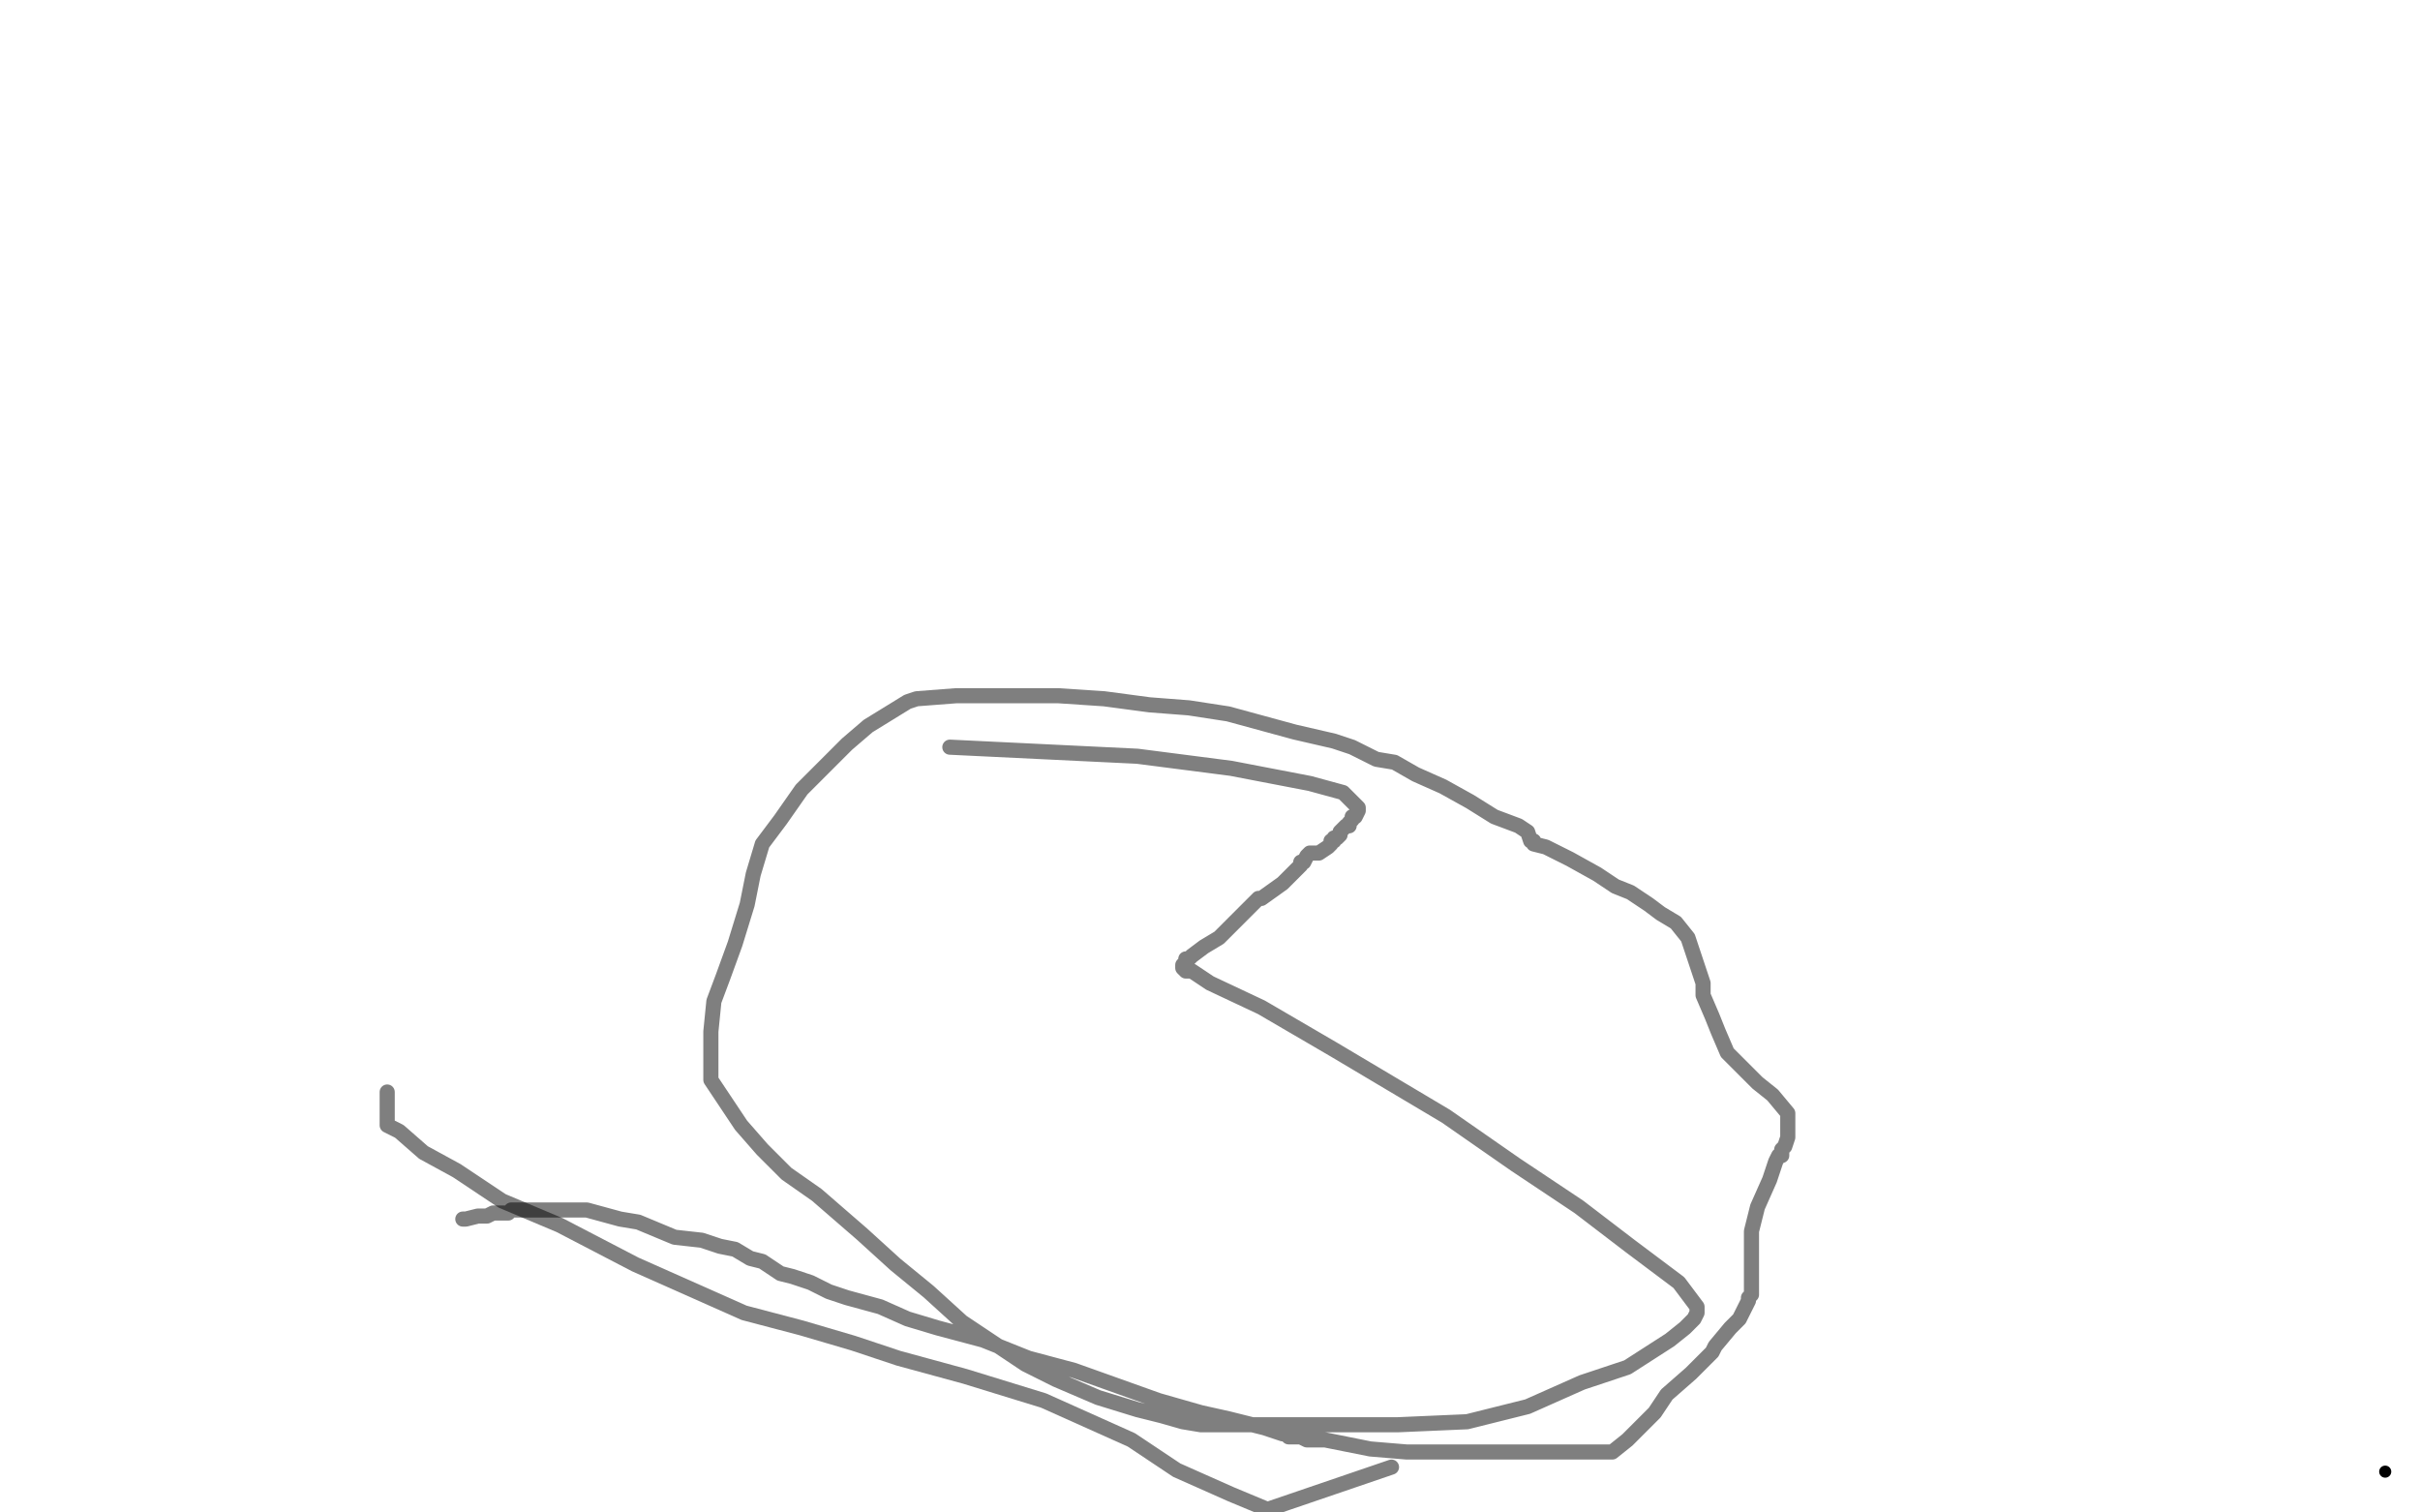 <?xml version="1.0" standalone="no"?>
<!DOCTYPE svg PUBLIC "-//W3C//DTD SVG 1.1//EN"
"http://www.w3.org/Graphics/SVG/1.1/DTD/svg11.dtd">

<svg width="800" height="500" version="1.1" xmlns="http://www.w3.org/2000/svg" xmlns:xlink="http://www.w3.org/1999/xlink" style="stroke-antialiasing: false"><desc>This SVG has been created on https://colorillo.com/</desc><rect x='0' y='0' width='800' height='500' style='fill: rgb(255,255,255); stroke-width:0' /><circle cx="788.5" cy="486.5" r="2" style="fill: #000000; stroke-antialiasing: false; stroke-antialias: 0; opacity: 1.0"/>
<polyline points="128,361 128,363 128,363 128,365 128,365 128,368 128,368 128,370 128,370 128,372 128,372 132,374 132,374 140,381 151,387 166,397 185,405 210,418 246,434 265,439 282,444 297,449 319,455 345,463 374,476 389,486 407,494 419,499 460,485" style="fill: none; stroke: #000000; stroke-width: 5; stroke-linejoin: round; stroke-linecap: round; stroke-antialiasing: false; stroke-antialias: 0; opacity: 0.5"/>
<polyline points="153,403 154,403 154,403 158,402 158,402 161,402 161,402 163,401 163,401 166,401 166,401 168,401 168,401 169,400 171,400 173,400 179,400 186,400 194,400 205,403 211,404 223,409 232,410 238,412 243,413 248,416 252,417 258,421 262,422 268,424 274,427 280,429 291,432 300,436 310,439 325,443 340,449 355,453 369,458 383,463 397,467 406,469 418,472 421,473 424,474 425,474 426,475 427,475 430,475 432,476 438,476 453,479 465,480 480,480 493,480 504,480 513,480 520,480 524,480 528,480 530,480 531,480 533,480 538,476 543,471 547,467 551,461 559,454 566,447 567,445 572,439 575,436 577,432 578,430 578,429 579,428 579,426 579,424 579,419 579,407 581,399 585,390 587,384 588,382 589,382 589,381 589,380 590,379 591,376 591,373 591,372 591,368 586,362 581,358 576,353 571,348 568,341 566,336 563,329 563,325 560,316 558,310 554,305 549,302 545,299 539,295 534,293 528,289 519,284 511,280 507,279 507,278 506,278 505,275 502,273 494,270 486,265 477,260 468,256 461,252 455,251 447,247 441,245 428,242 417,239 406,236 393,234 380,233 365,231 350,230 338,230 326,230 316,230 303,231 300,232 287,240 280,246 272,254 265,261 258,271 252,279 249,289 247,299 243,312 239,323 236,331 235,341 235,344 235,347 235,348 235,350 235,357 239,363 245,372 252,380 260,388 270,395 285,408 296,418 307,427 318,437 327,443 339,451 349,456 363,462 376,466 384,468 391,470 397,471 399,471 406,471 420,471 441,471 462,471 485,470 505,465 523,457 538,452 552,443 557,439 560,436 561,434 561,432 555,424 539,412 522,399 501,385 478,369 441,347 417,333 400,325 394,321 392,321 391,320 391,319 392,318 392,317 393,317 394,316 398,313 403,310 406,307 409,304 411,302 412,301 413,300 416,297 417,297 424,292 427,289 430,286 430,285 431,285 432,283 433,282 436,282 439,280 440,279 440,278 441,278 441,277 442,277 443,276 443,275 444,274 445,273 446,273 446,272 447,271 447,270 448,270 449,268 449,267 444,262 433,259 407,254 376,250 314,247" style="fill: none; stroke: #000000; stroke-width: 5; stroke-linejoin: round; stroke-linecap: round; stroke-antialiasing: false; stroke-antialias: 0; opacity: 0.5"/>
</svg>
